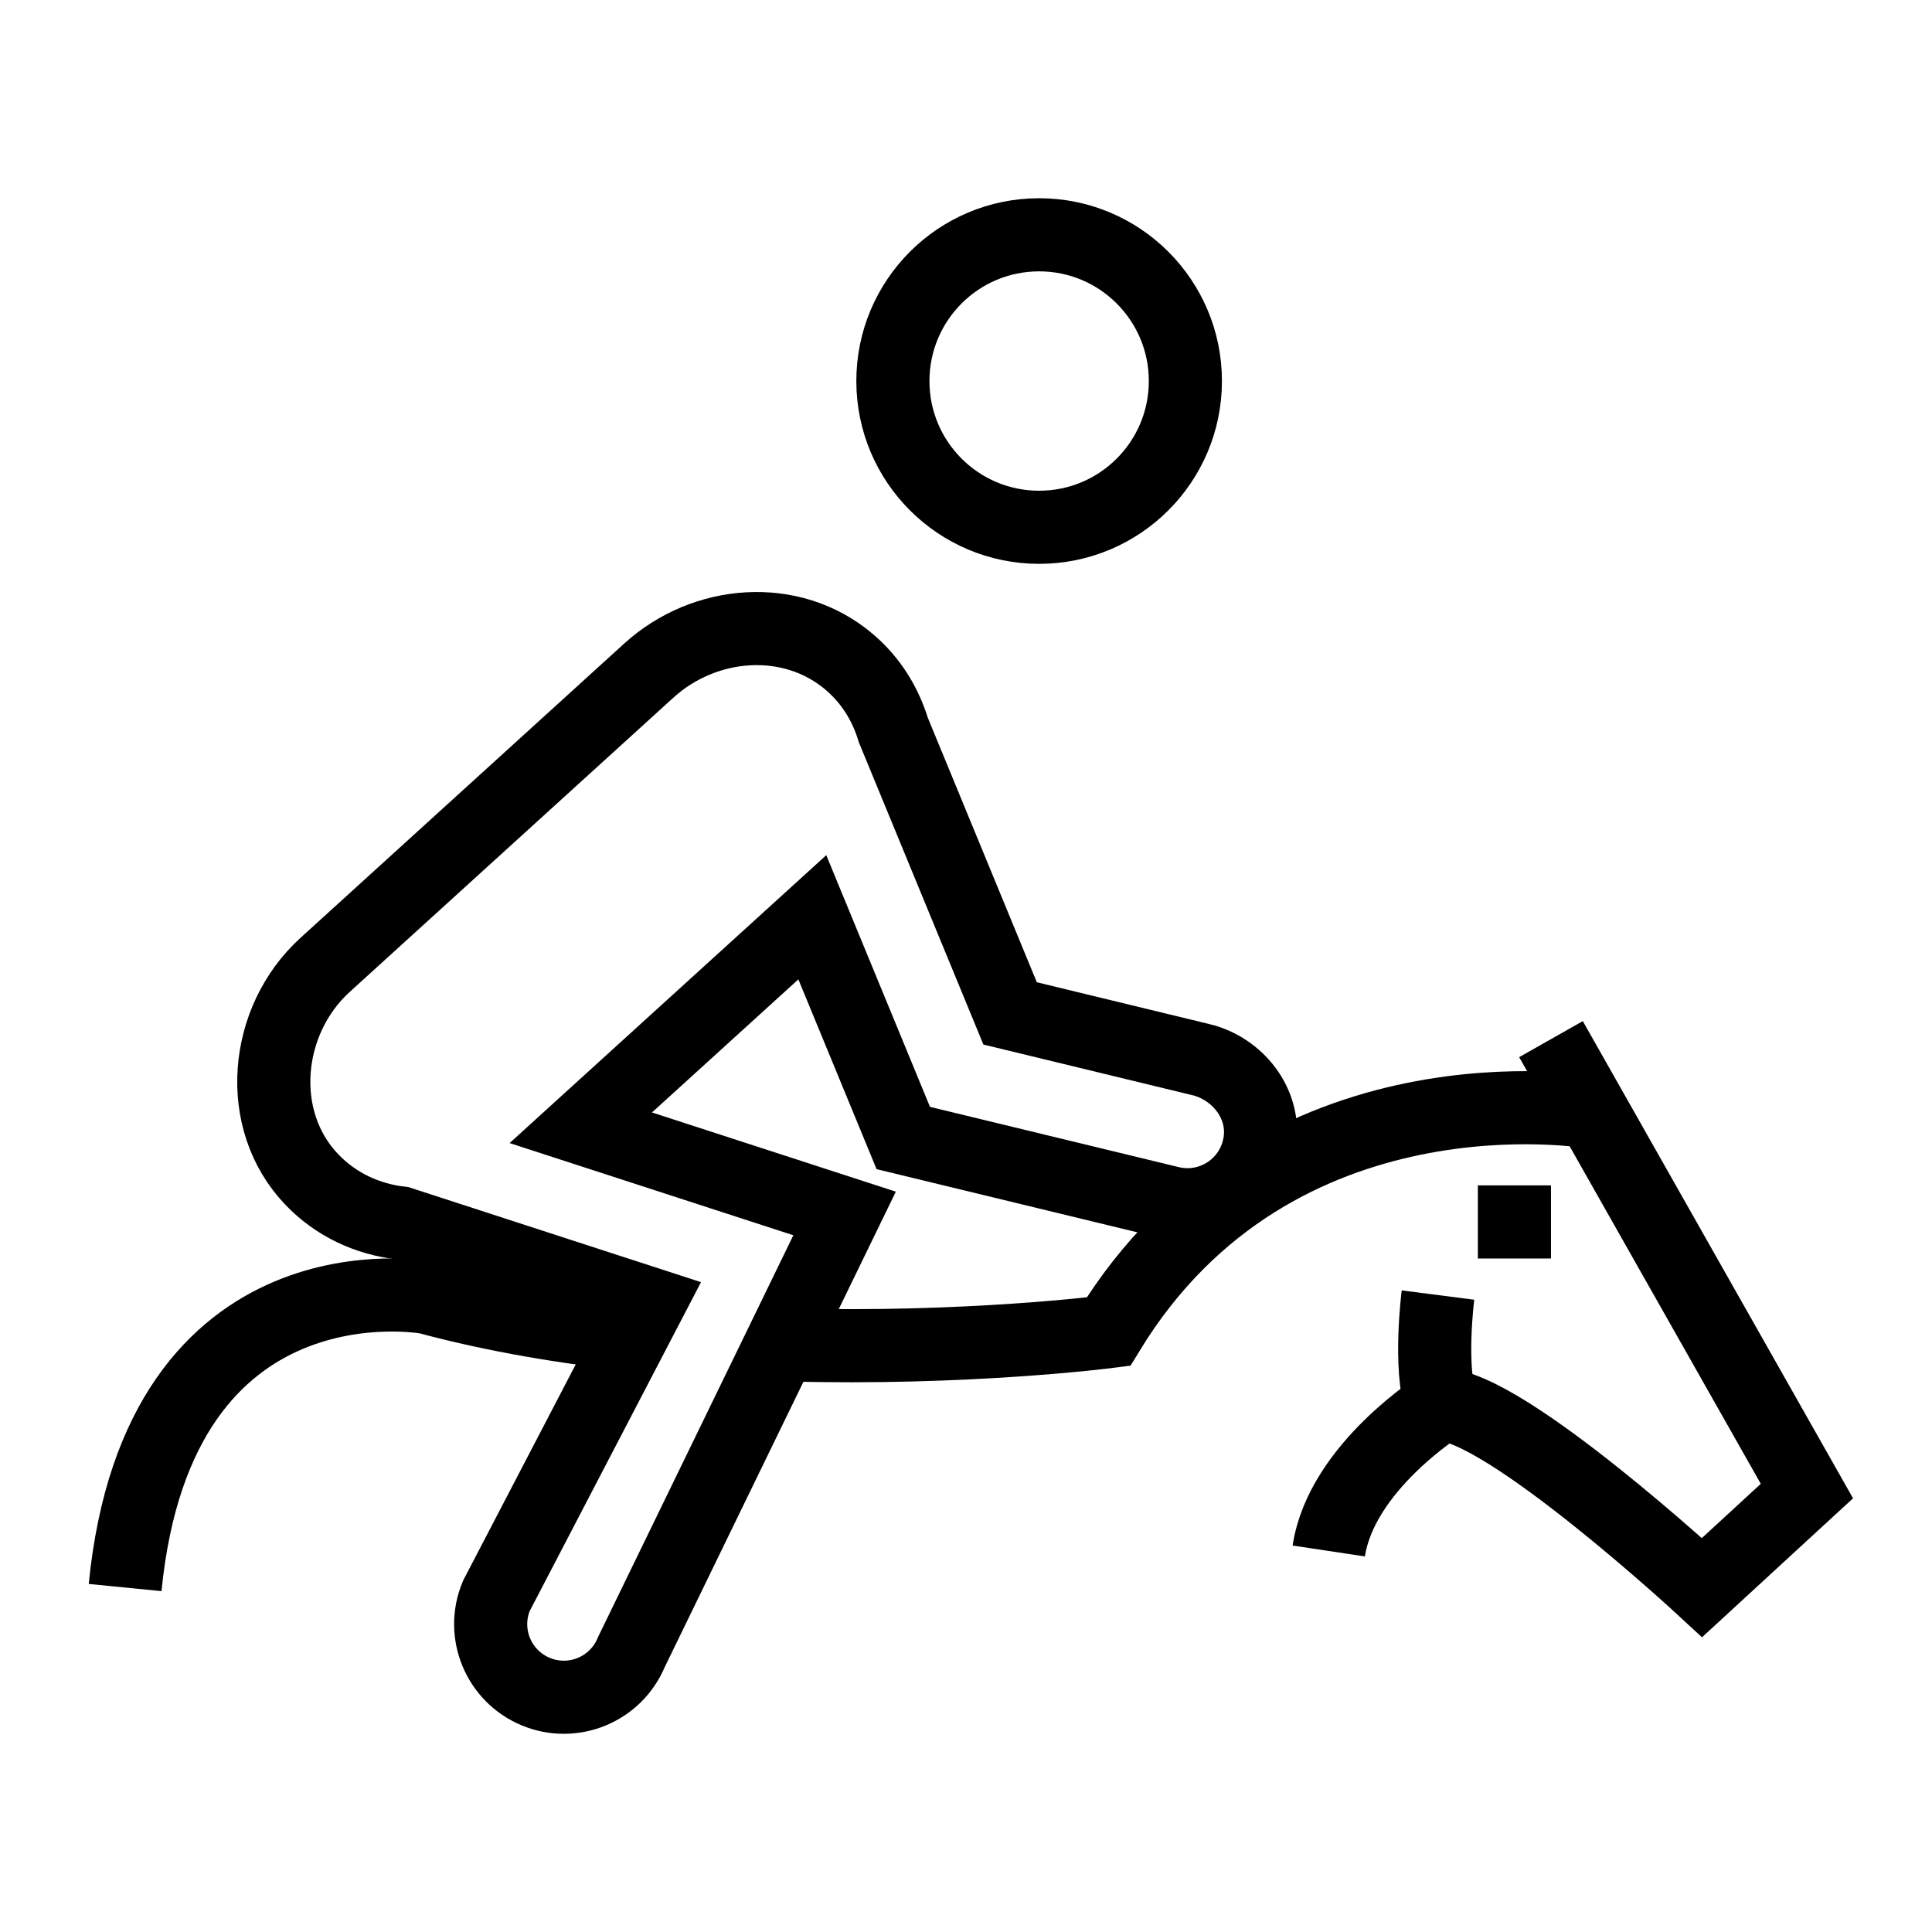 <?xml version="1.0" encoding="UTF-8"?>
<!-- Uploaded to: ICON Repo, www.svgrepo.com, Generator: ICON Repo Mixer Tools -->
<svg width="800px" height="800px" version="1.1" viewBox="144 144 512 512" xmlns="http://www.w3.org/2000/svg">
 <defs>
  <clipPath id="f">
   <path d="m148.09 148.09h503.81v503.81h-503.81z"/>
  </clipPath>
  <clipPath id="e">
   <path d="m222 148.09h429.9v503.81h-429.9z"/>
  </clipPath>
  <clipPath id="d">
   <path d="m148.09 213h439.91v438.9h-439.91z"/>
  </clipPath>
  <clipPath id="c">
   <path d="m148.09 163h503.81v488.9h-503.81z"/>
  </clipPath>
  <clipPath id="b">
   <path d="m250 213h401.9v438.9h-401.9z"/>
  </clipPath>
  <clipPath id="a">
   <path d="m148.09 148.09h503.81v409.91h-503.81z"/>
  </clipPath>
 </defs>
 <g clip-path="url(#f)">
  <path transform="matrix(9.689 0 0 9.689 148.09 148.09)" d="m32.417 28.559-5.211-1.263-3.194-7.751c-0.212-0.695-0.599-1.351-1.216-1.871-1.576-1.331-3.944-1.143-5.47 0.244l-8.857 8.052c-1.667 1.516-1.922 4.238-0.365 5.867 0.669 0.7 1.535 1.088 2.432 1.192l6.783 2.204-4.166 7.998c-0.425 1.019 0.057 2.19 1.077 2.615 1.02 0.425 2.191-0.057 2.615-1.077l5.834-12.001-7.215-2.344 6.332-5.757 2.488 6.037 7.302 1.769c1.139 0.276 2.287-0.484 2.453-1.676 0.144-1.037-0.605-1.992-1.621-2.239z" fill="none" stroke="#000000" stroke-miterlimit="10" stroke-width="2"/>
 </g>
 <g clip-path="url(#e)">
  <path transform="matrix(9.689 0 0 9.689 148.09 148.09)" d="m42 28 7 12.361-2.868 2.639s-5.412-5-7.132-5c0 0-2.733 1.706-3.078 4" fill="none" stroke="#000000" stroke-miterlimit="10" stroke-width="2"/>
 </g>
 <g clip-path="url(#d)">
  <path transform="matrix(9.689 0 0 9.689 148.09 148.09)" d="m17.027 36.098c-1.924-0.201-3.89-0.526-5.762-1.03 0 0-7.347-1.36-8.265 7.932" fill="none" stroke="#000000" stroke-miterlimit="10" stroke-width="2"/>
 </g>
 <g clip-path="url(#c)">
  <path transform="matrix(9.689 0 0 9.689 148.09 148.09)" d="m43.132 30s-8.648-1.512-13.236 6c0 0-3.877 0.5-8.809 0.361" fill="none" stroke="#000000" stroke-miterlimit="10" stroke-width="2"/>
 </g>
 <g clip-path="url(#b)">
  <path transform="matrix(9.689 0 0 9.689 148.09 148.09)" d="m38.909 35s-0.253 1.968 0.091 3" fill="none" stroke="#000000" stroke-miterlimit="10" stroke-width="2"/>
 </g>
 <g clip-path="url(#a)">
  <path transform="matrix(9.689 0 0 9.689 148.09 148.09)" d="m32 10c0 2.209-1.79 4-4 4-2.209 0-4-1.791-4-4s1.791-4 4-4c2.209 0 4 1.791 4 4" fill="none" stroke="#000000" stroke-miterlimit="10" stroke-width="2"/>
 </g>
 <path transform="matrix(9.689 0 0 9.689 148.09 148.09)" d="m40 33h2" fill="none" stroke="#000000" stroke-miterlimit="10" stroke-width="2"/>
</svg>